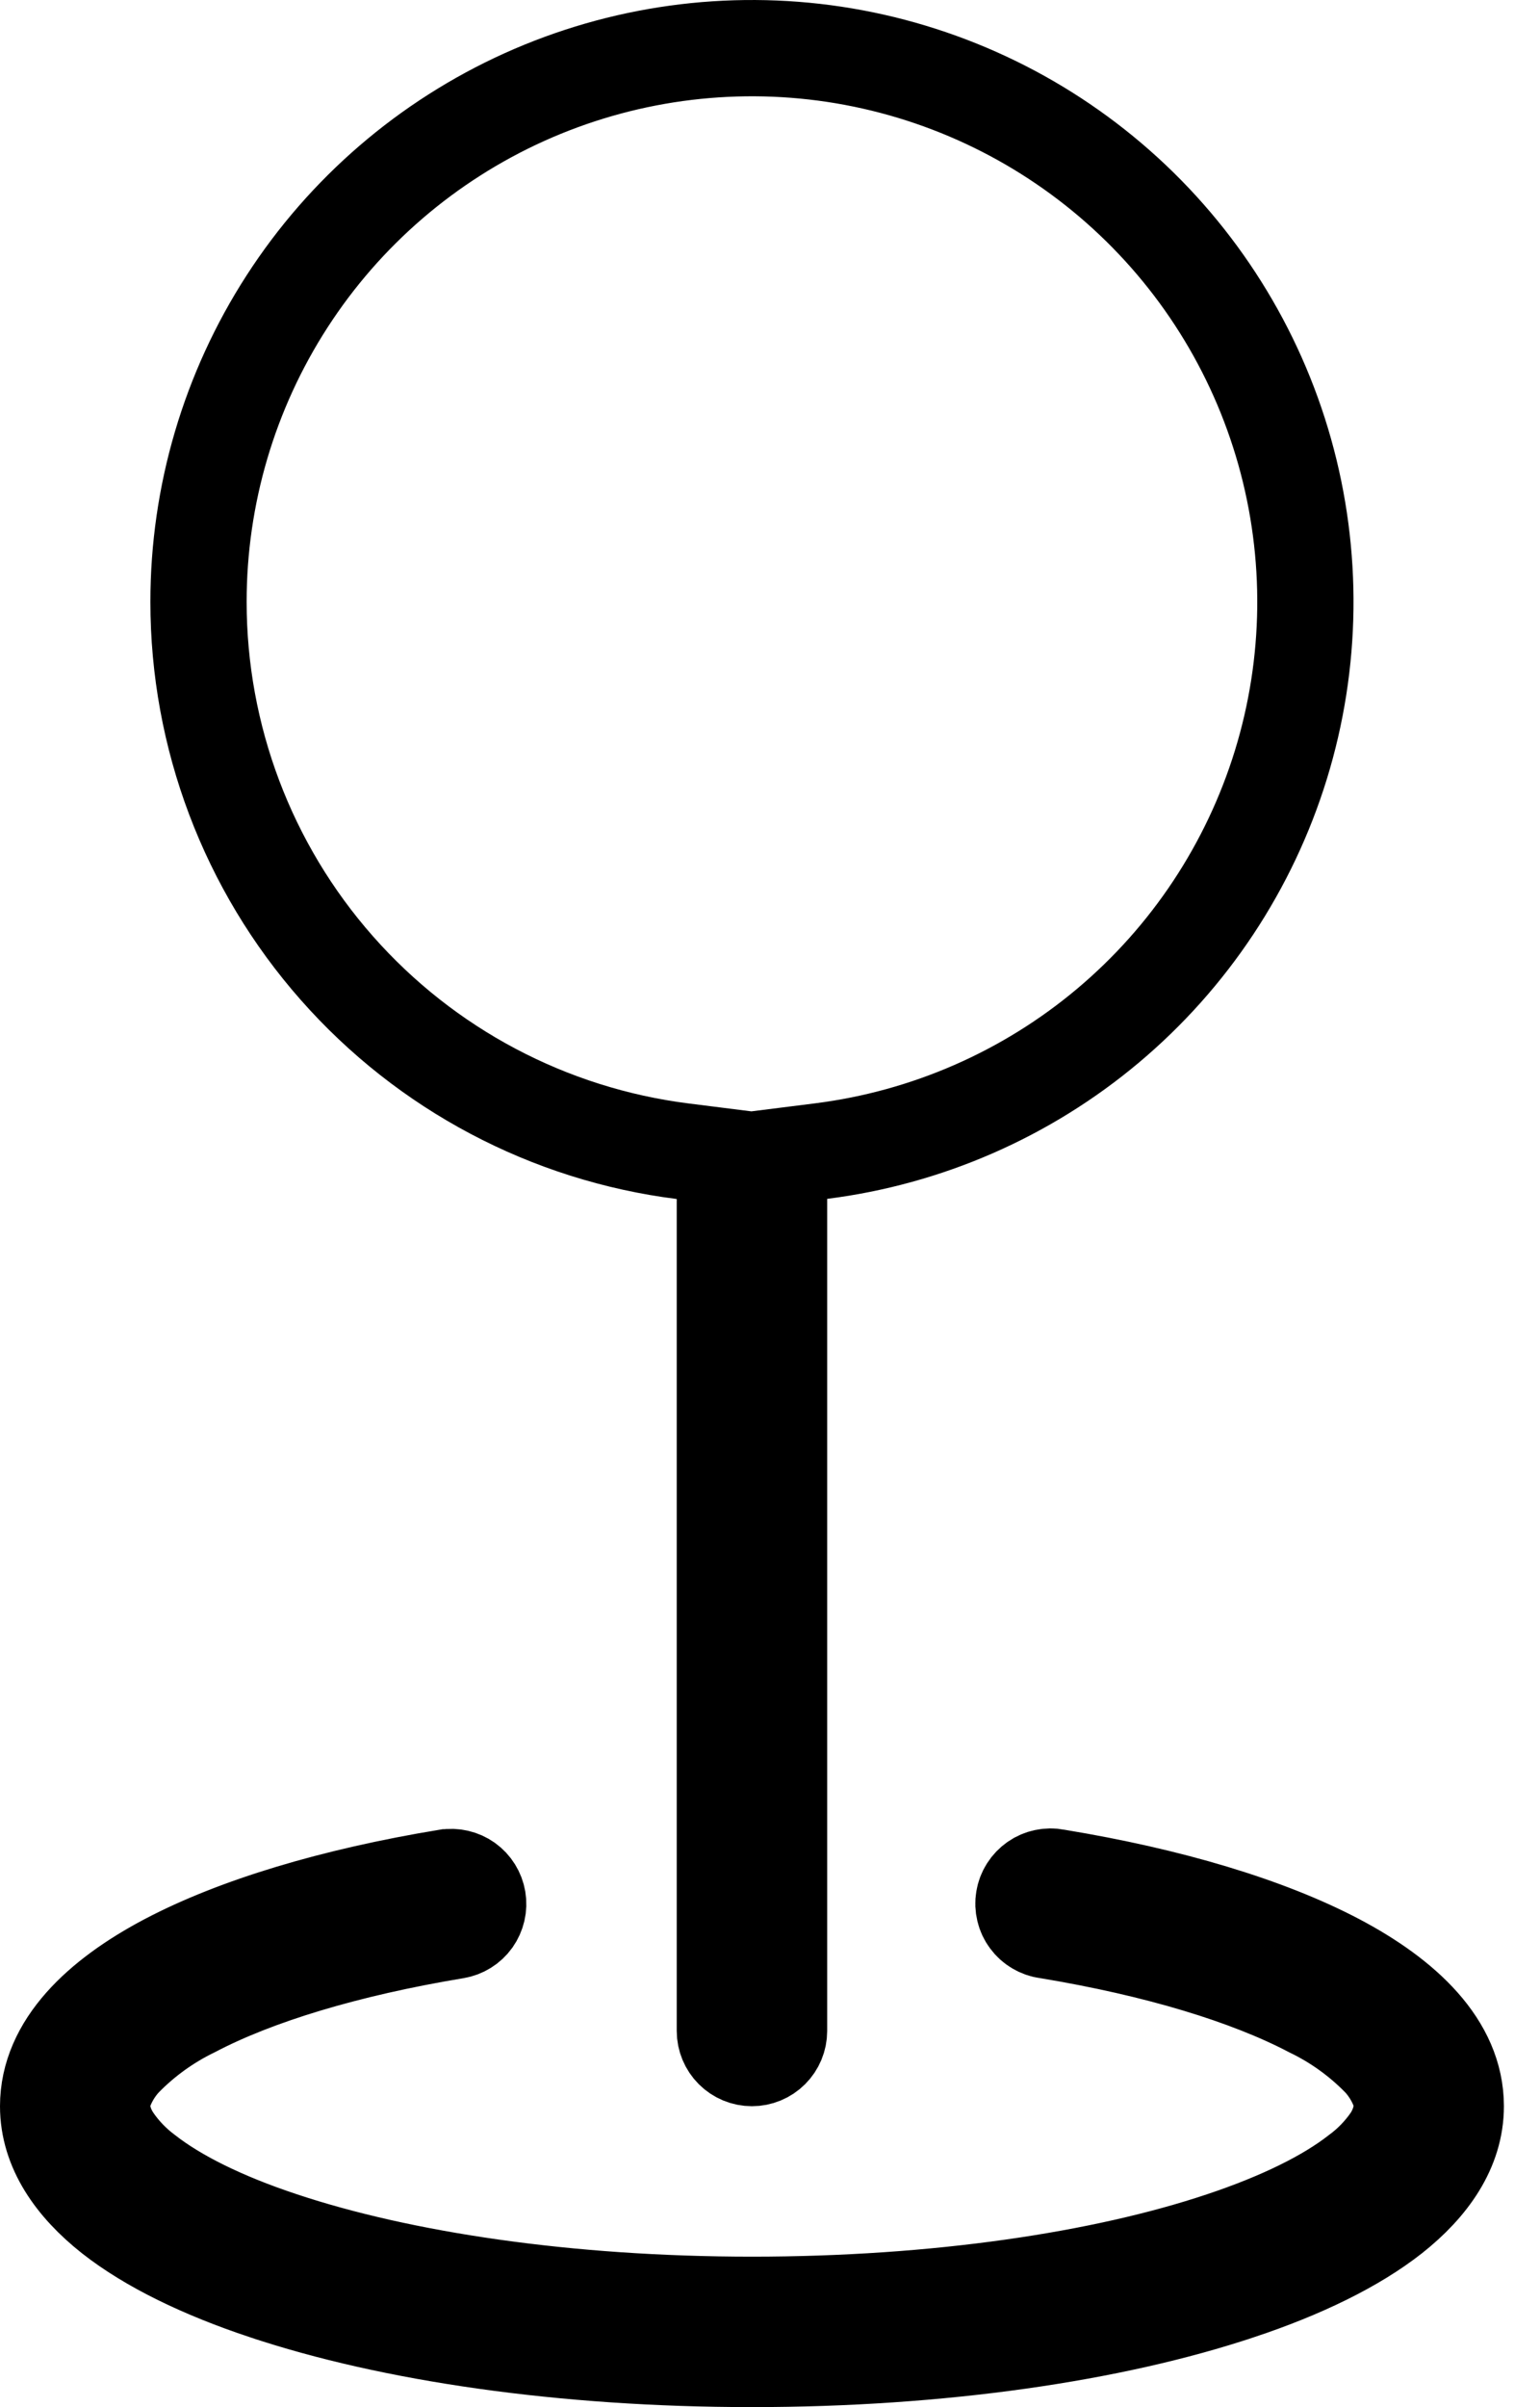 <?xml version="1.0" encoding="UTF-8"?> <svg xmlns="http://www.w3.org/2000/svg" width="32" height="50" viewBox="0 0 32 50" fill="none"> <path d="M4.125 12.499C4.125 10.286 4.764 8.12 5.965 6.261C7.165 4.402 8.877 2.929 10.894 2.018C12.911 1.108 15.148 0.799 17.337 1.128C19.525 1.458 21.572 2.412 23.232 3.876C24.892 5.34 26.094 7.251 26.694 9.381C27.294 11.512 27.267 13.77 26.616 15.885C25.964 18 24.717 19.882 23.022 21.306C21.328 22.729 19.258 23.633 17.062 23.91L16.188 24.02V24.902V42.187C16.188 42.336 16.128 42.479 16.023 42.584C15.917 42.69 15.774 42.749 15.625 42.749C15.476 42.749 15.333 42.69 15.227 42.584C15.122 42.479 15.062 42.336 15.062 42.187V24.905V24.023L14.188 23.913C11.407 23.563 8.851 22.21 6.998 20.107C5.145 18.006 4.124 15.3 4.125 12.499V12.499ZM2.589 42.758L2.578 42.77L2.566 42.782C2.41 42.952 2.286 43.149 2.199 43.363L2.125 43.544V43.74V43.749V43.872L2.155 43.992L2.161 44.017L2.171 44.056L2.184 44.095C2.223 44.21 2.276 44.32 2.343 44.422L2.349 44.432L2.355 44.441C2.539 44.71 2.767 44.947 3.029 45.142C3.668 45.642 4.626 46.121 5.859 46.529C8.332 47.352 11.784 47.874 15.625 47.874C19.464 47.874 22.917 47.356 25.391 46.529C26.621 46.119 27.579 45.644 28.22 45.143C28.483 44.949 28.711 44.713 28.896 44.444L28.911 44.422L28.925 44.399C28.987 44.297 29.037 44.188 29.073 44.073L29.082 44.045L29.089 44.017L29.095 43.992L29.125 43.872V43.749V43.737V43.541L29.051 43.359C28.964 43.146 28.84 42.949 28.684 42.779L28.672 42.766L28.659 42.754C28.248 42.336 27.768 41.992 27.24 41.737C25.937 41.054 24.057 40.48 21.782 40.103L21.768 40.101L21.753 40.099C21.678 40.089 21.607 40.064 21.542 40.025C21.477 39.987 21.421 39.936 21.376 39.875C21.331 39.815 21.299 39.746 21.282 39.673C21.264 39.599 21.261 39.523 21.274 39.449C21.286 39.375 21.313 39.304 21.354 39.24C21.394 39.177 21.447 39.122 21.508 39.079C21.57 39.036 21.64 39.006 21.714 38.991C21.788 38.975 21.864 38.975 21.938 38.989L21.953 38.993L21.968 38.995C24.315 39.382 26.331 39.986 27.781 40.749C29.183 41.489 30.25 42.486 30.25 43.749C30.25 44.639 29.709 45.4 28.93 46.017C28.149 46.631 27.049 47.164 25.747 47.597L25.746 47.597C23.13 48.471 19.551 48.999 15.625 48.999C11.699 48.999 8.12 48.471 5.504 47.597L5.503 47.597C4.201 47.164 3.101 46.631 2.32 46.017C1.541 45.4 1 44.639 1 43.749C1 42.489 2.067 41.489 3.469 40.749C4.919 39.986 6.935 39.382 9.281 38.995L9.282 38.995C9.429 38.971 9.58 39.006 9.702 39.092C9.823 39.179 9.904 39.31 9.929 39.456C9.954 39.603 9.918 39.754 9.832 39.876C9.745 39.997 9.614 40.079 9.467 40.103C7.193 40.48 5.31 41.054 4.009 41.737C3.481 41.994 3.001 42.339 2.589 42.758Z" stroke="black" stroke-width="2"></path> </svg> 